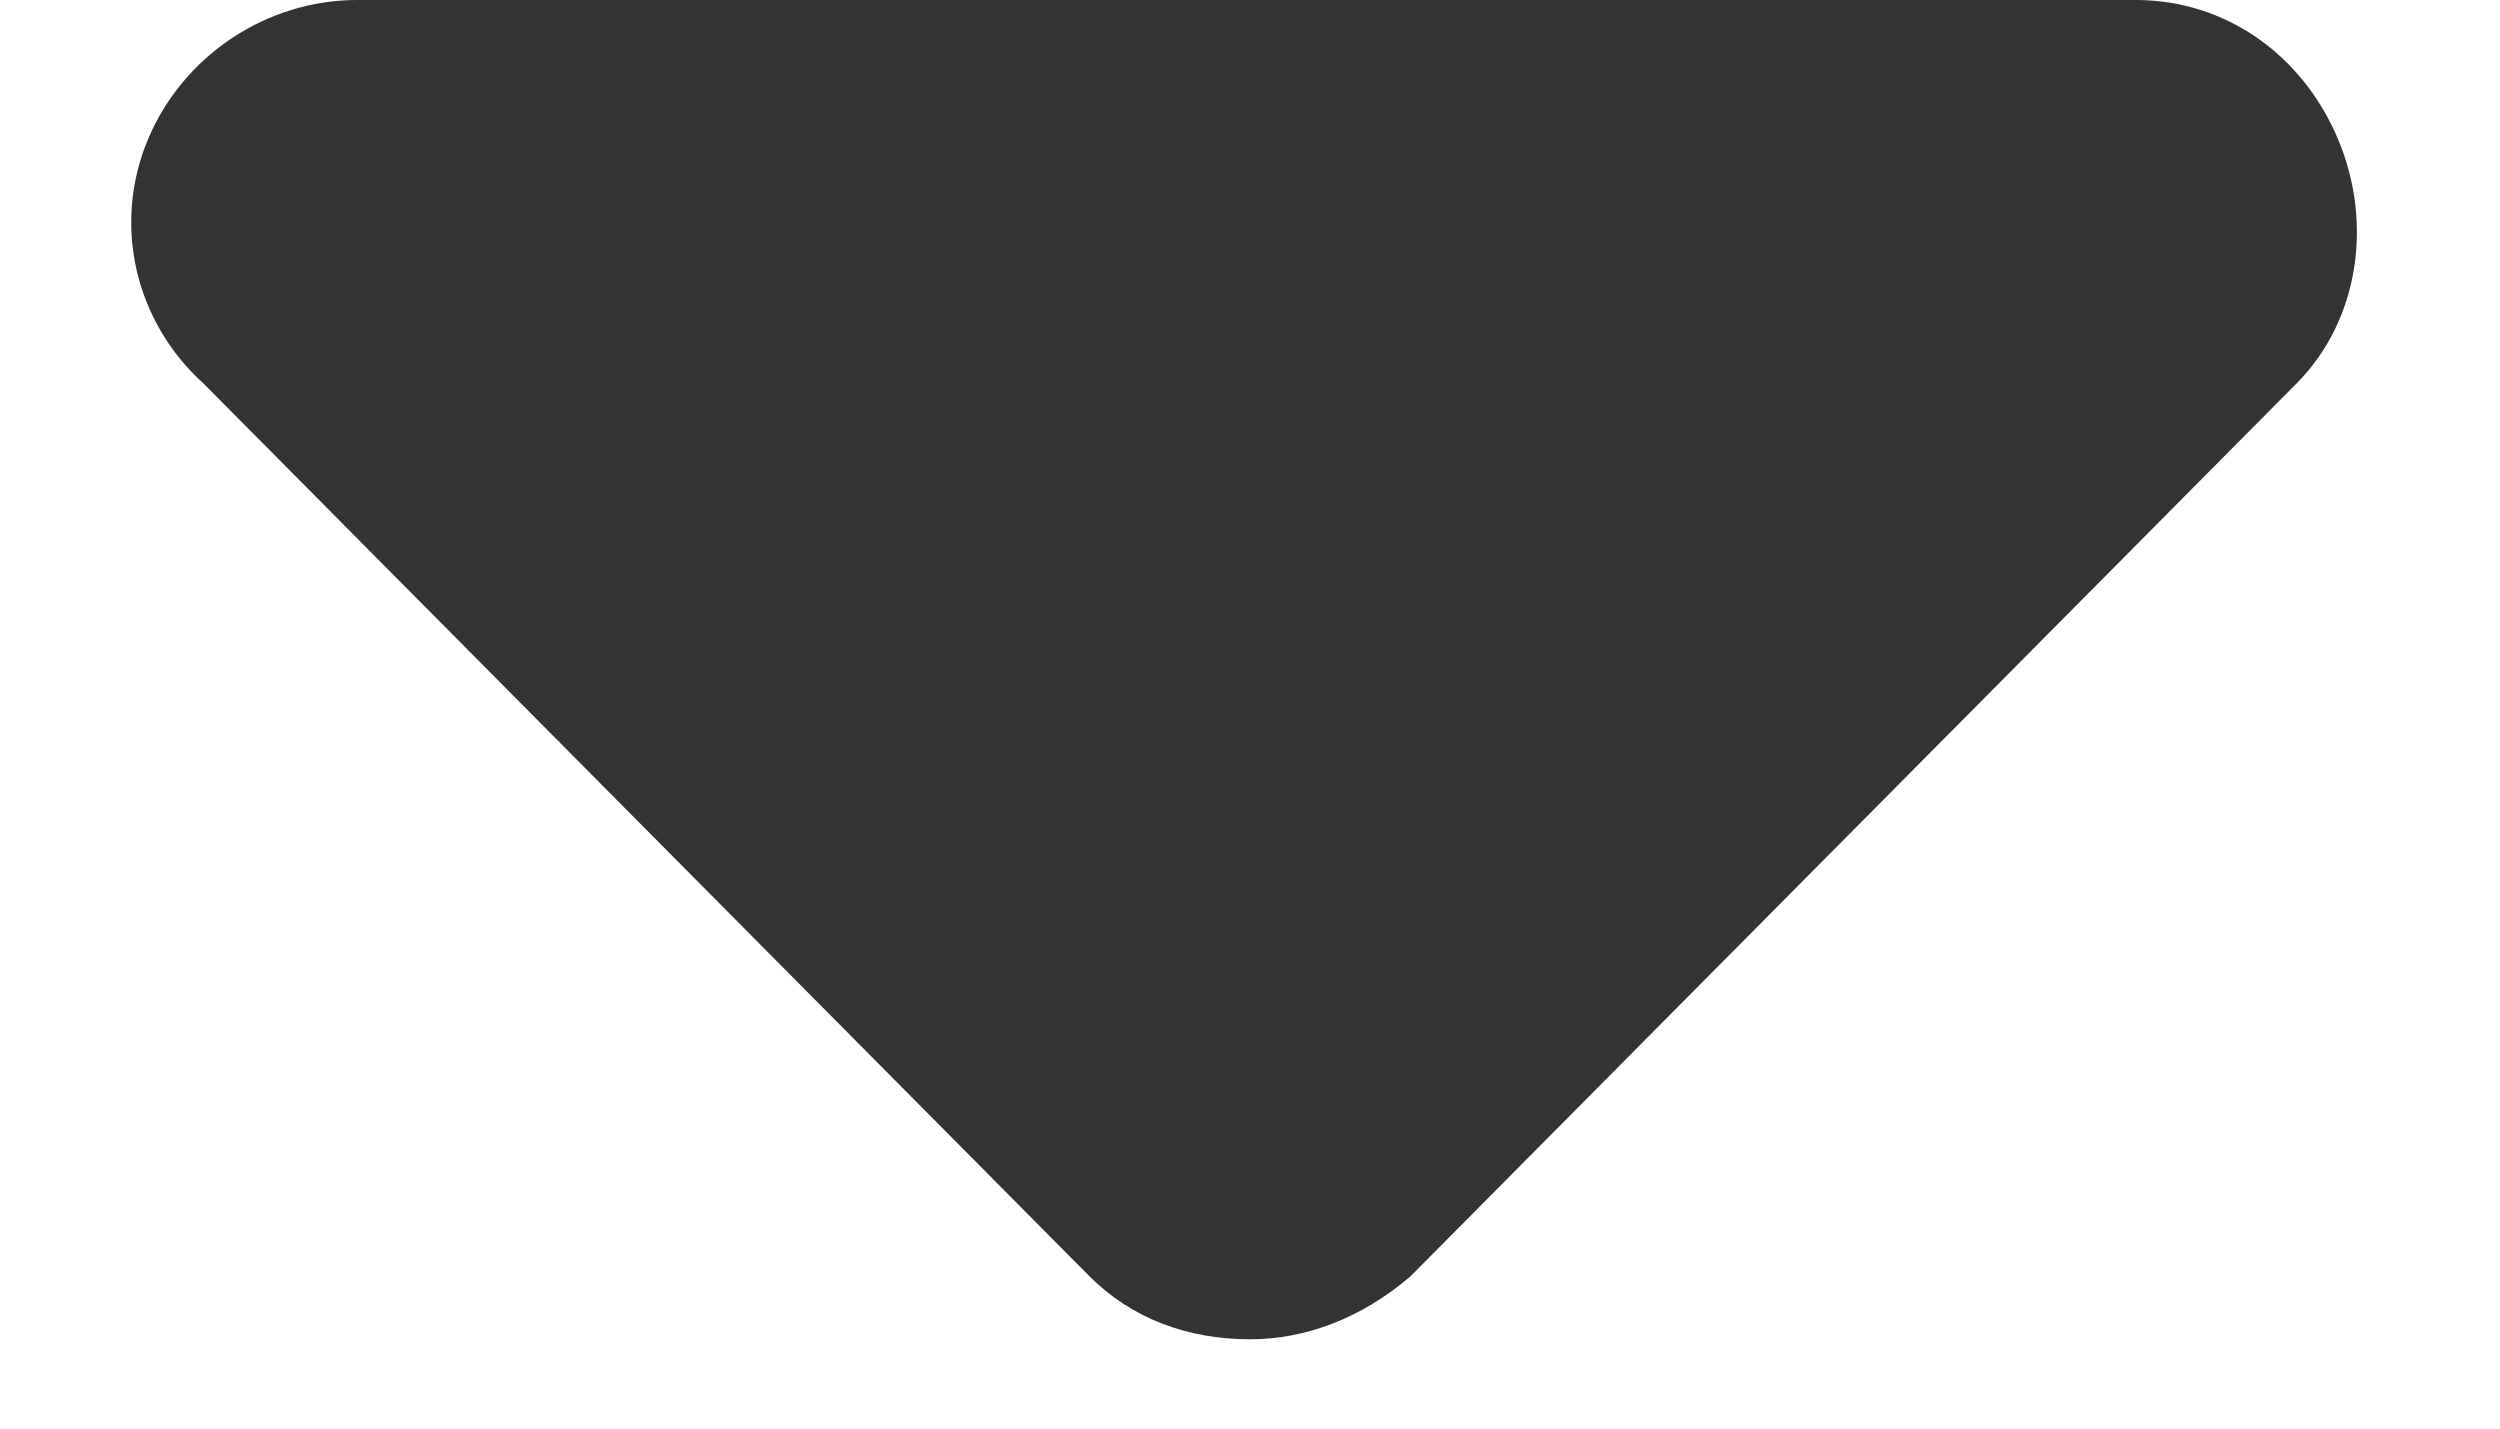 <svg width="7" height="4" viewBox="0 0 7 4" fill="none" xmlns="http://www.w3.org/2000/svg">
<path d="M6.43 1.074L3.949 3.574C3.812 3.691 3.656 3.75 3.5 3.75C3.324 3.75 3.168 3.691 3.051 3.574L0.57 1.074C0.375 0.898 0.316 0.625 0.414 0.391C0.512 0.156 0.746 0 1 0H5.98C6.234 0 6.449 0.156 6.547 0.391C6.645 0.625 6.605 0.898 6.43 1.074Z" fill="#333333"/>
</svg>
